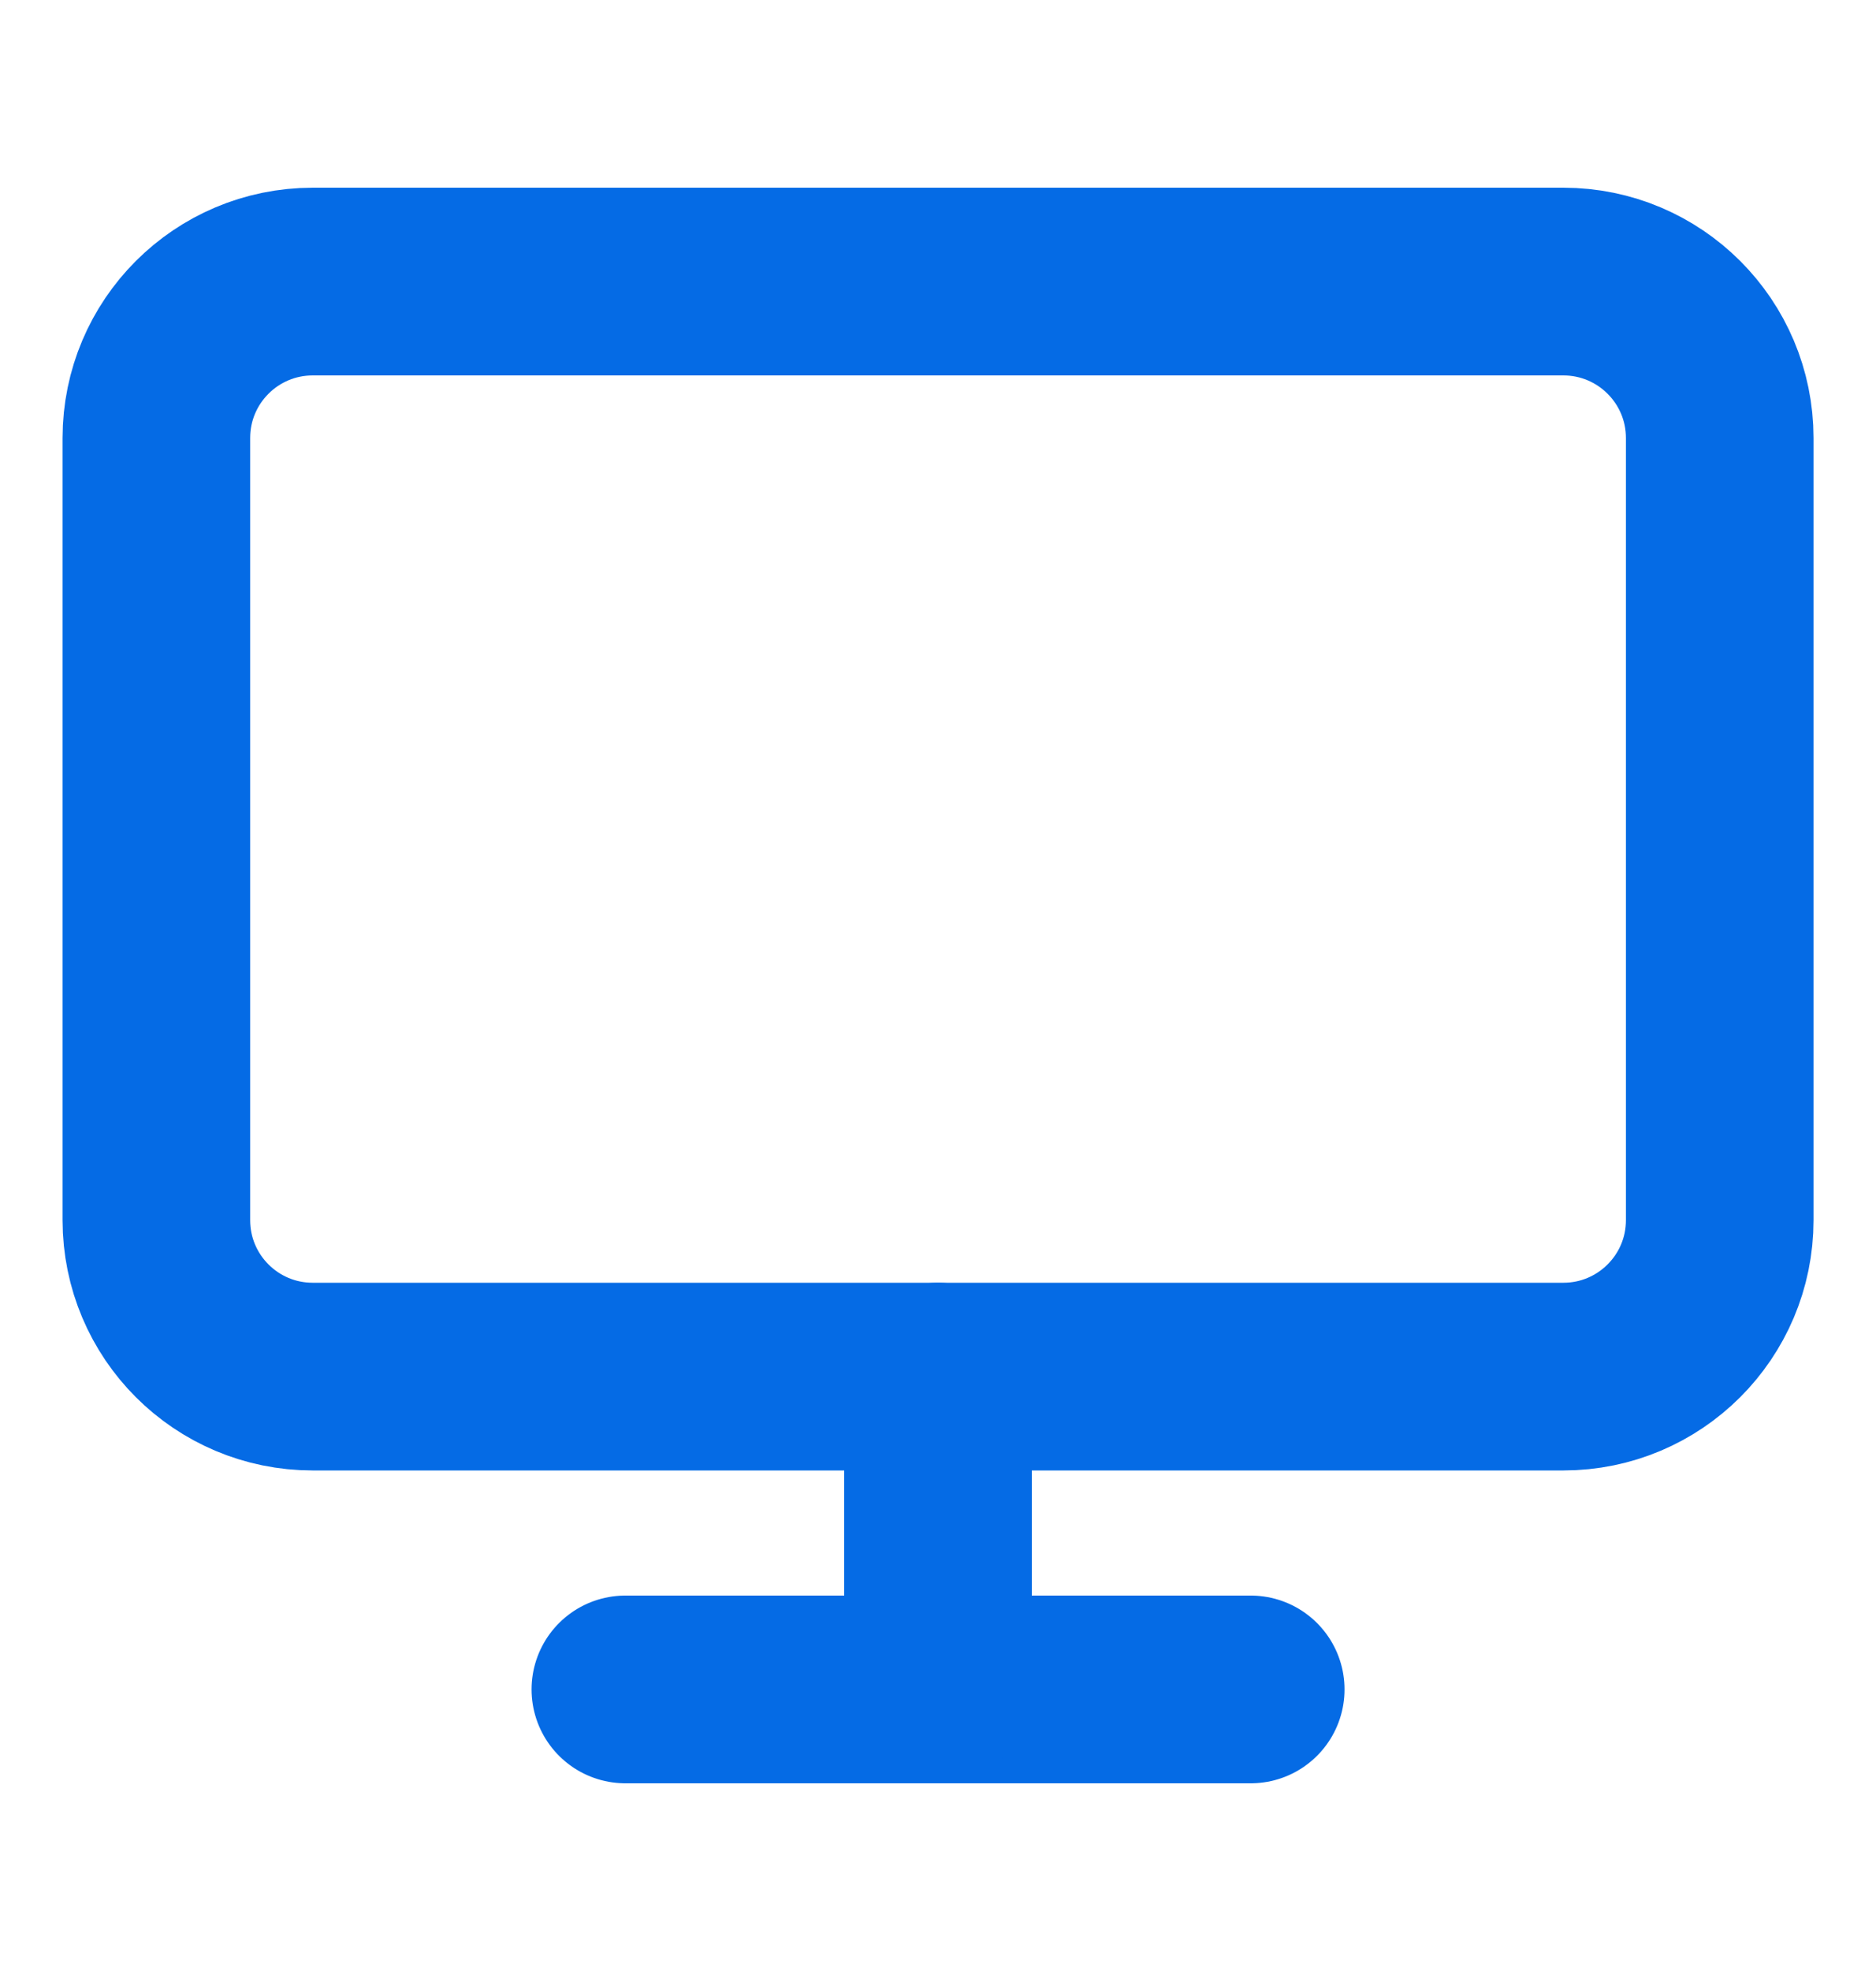 <svg width="20" height="21" viewBox="0 0 20 21" fill="none" xmlns="http://www.w3.org/2000/svg">
<path d="M16.667 3H3.334C2.413 3 1.667 3.746 1.667 4.667V13C1.667 13.921 2.413 14.667 3.334 14.667H16.667C17.587 14.667 18.334 13.921 18.334 13V4.667C18.334 3.746 17.587 3 16.667 3Z" stroke="#056BE5" stroke-width="2" stroke-linecap="round" stroke-linejoin="round"/>
<path d="M6.667 18H13.334" stroke="#056BE5" stroke-width="2" stroke-linecap="round" stroke-linejoin="round"/>
<path d="M10 14.667V18" stroke="#056BE5" stroke-width="2" stroke-linecap="round" stroke-linejoin="round"/>
</svg>
